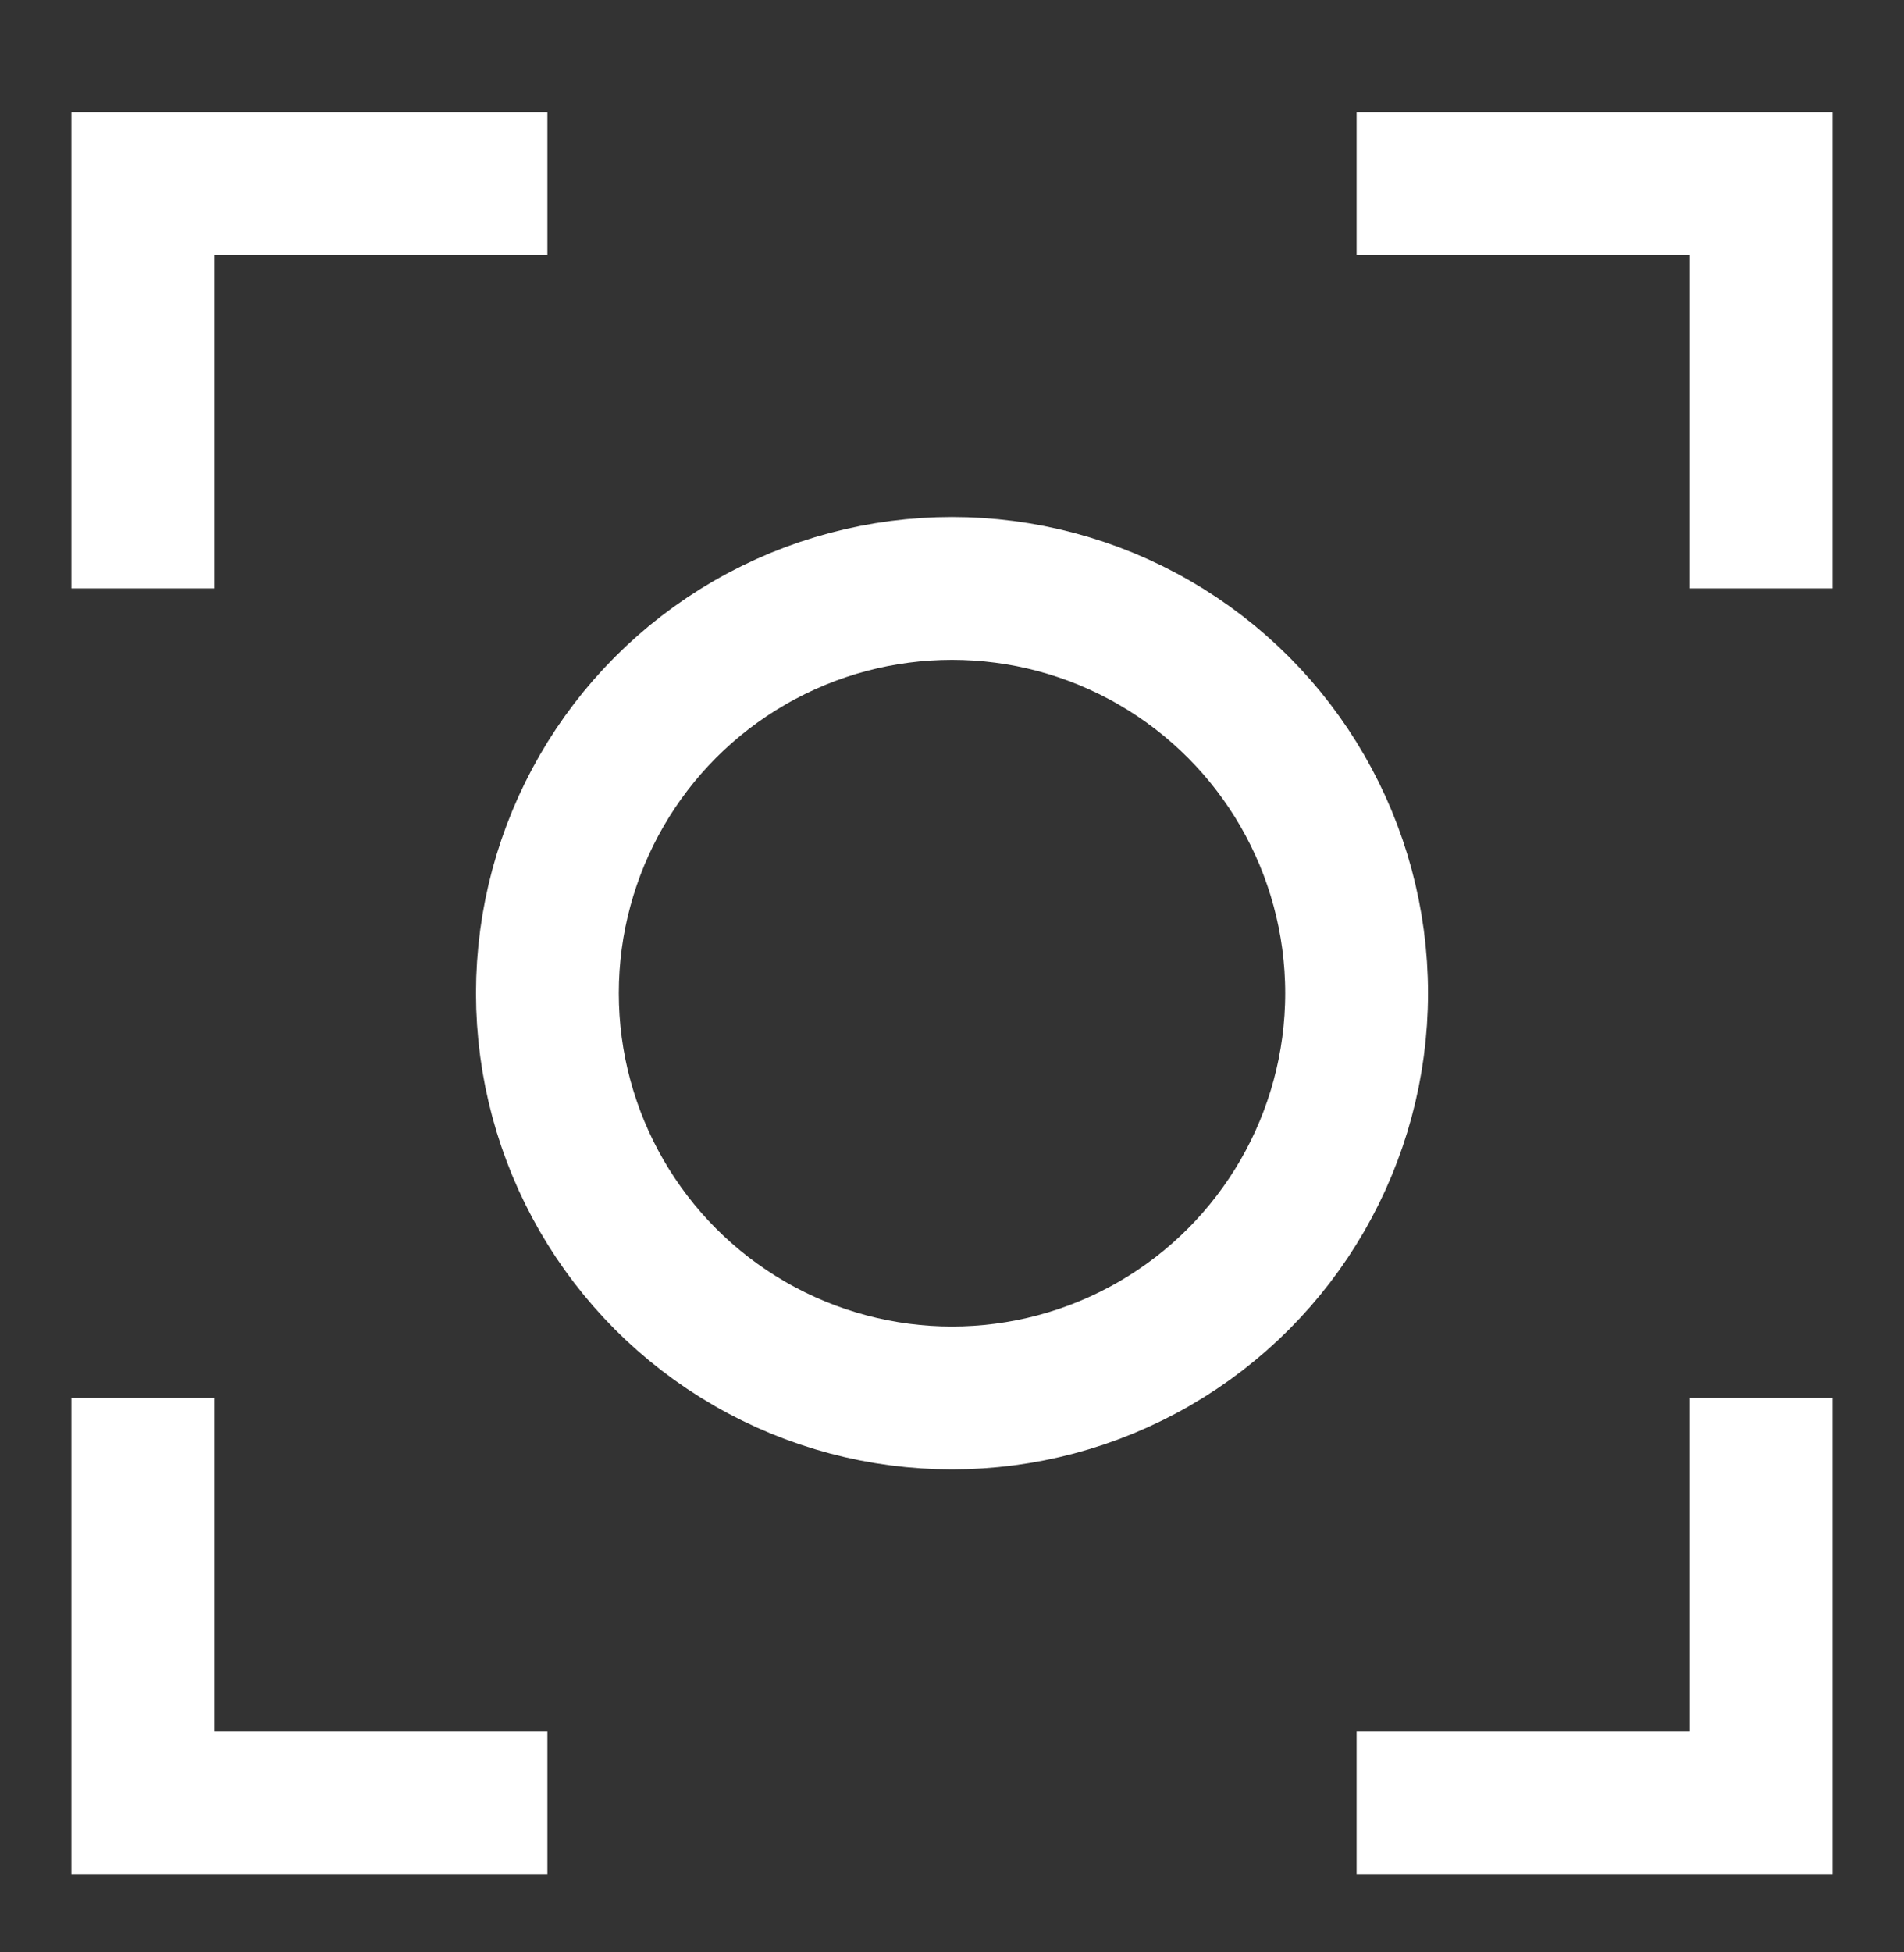 <?xml version="1.0" encoding="UTF-8"?> <svg xmlns="http://www.w3.org/2000/svg" width="40" height="41" viewBox="0 0 40 41" fill="none"><rect x="0" y="0" width="40" height="41" fill="#333333" stroke="none"/> <path d="M11.5 3.857H3V12.357M28.5 3.857H37V12.357M37 29.357V37.857H28.5M3 29.357V37.857H11.5" stroke="white" stroke-width="3"></path> <circle cx="20" cy="20.857" r="8.5" stroke="white" stroke-width="3"></circle> </svg> 
